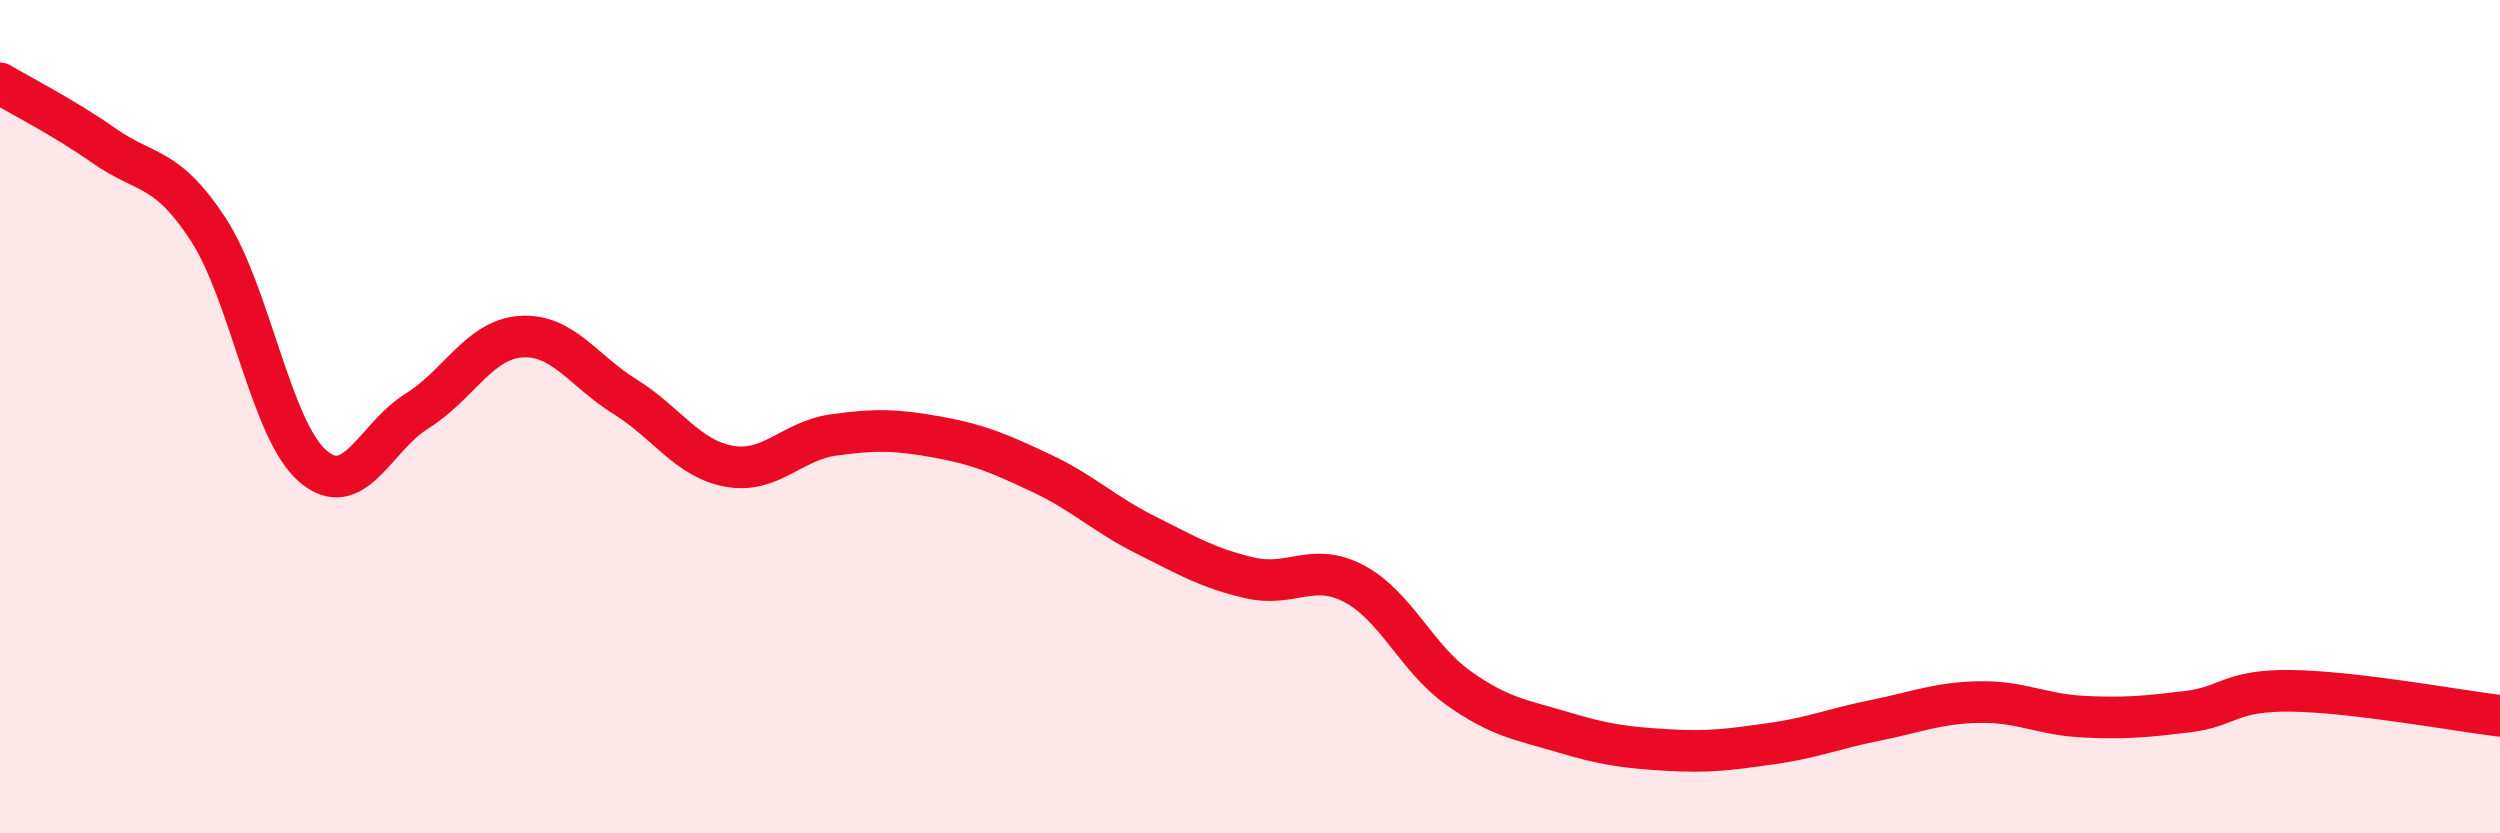 
    <svg width="60" height="20" viewBox="0 0 60 20" xmlns="http://www.w3.org/2000/svg">
      <path
        d="M 0,2 C 0.5,2.3 1.5,2.8 2.5,3.5 C 3.5,4.2 4,3.97 5,5.51 C 6,7.05 6.5,10.31 7.5,11.18 C 8.5,12.05 9,10.49 10,9.87 C 11,9.25 11.5,8.15 12.5,8.08 C 13.5,8.01 14,8.9 15,9.52 C 16,10.14 16.5,11.01 17.5,11.19 C 18.5,11.37 19,10.58 20,10.44 C 21,10.3 21.5,10.31 22.5,10.49 C 23.5,10.67 24,10.89 25,11.36 C 26,11.83 26.5,12.34 27.5,12.84 C 28.5,13.34 29,13.64 30,13.87 C 31,14.1 31.5,13.48 32.5,14.01 C 33.5,14.54 34,15.8 35,16.51 C 36,17.22 36.5,17.27 37.5,17.57 C 38.5,17.87 39,17.94 40,18 C 41,18.06 41.5,17.99 42.5,17.85 C 43.5,17.71 44,17.49 45,17.29 C 46,17.09 46.5,16.87 47.5,16.85 C 48.5,16.83 49,17.15 50,17.2 C 51,17.25 51.5,17.2 52.5,17.08 C 53.5,16.96 53.5,16.56 55,16.58 C 56.5,16.6 59,17.06 60,17.18L60 20L0 20Z"
        fill="#EB0A25"
        opacity="0.1"
        stroke-linecap="round"
        stroke-linejoin="round"
      />
      <path
        d="M 0,2 C 0.5,2.3 1.5,2.8 2.5,3.5 C 3.5,4.2 4,3.97 5,5.51 C 6,7.05 6.5,10.31 7.5,11.18 C 8.5,12.05 9,10.49 10,9.87 C 11,9.25 11.5,8.15 12.5,8.08 C 13.5,8.01 14,8.9 15,9.52 C 16,10.14 16.5,11.01 17.5,11.19 C 18.5,11.37 19,10.58 20,10.44 C 21,10.3 21.5,10.31 22.5,10.49 C 23.5,10.67 24,10.89 25,11.36 C 26,11.83 26.5,12.34 27.5,12.84 C 28.5,13.34 29,13.64 30,13.87 C 31,14.1 31.5,13.48 32.5,14.01 C 33.5,14.54 34,15.8 35,16.51 C 36,17.22 36.5,17.27 37.5,17.57 C 38.5,17.87 39,17.94 40,18 C 41,18.06 41.5,17.99 42.5,17.85 C 43.5,17.71 44,17.49 45,17.29 C 46,17.09 46.5,16.87 47.5,16.85 C 48.5,16.83 49,17.15 50,17.2 C 51,17.25 51.5,17.2 52.5,17.08 C 53.5,16.96 53.5,16.56 55,16.58 C 56.5,16.6 59,17.06 60,17.18"
        stroke="#EB0A25"
        stroke-width="1"
        fill="none"
        stroke-linecap="round"
        stroke-linejoin="round"
      />
    </svg>
  